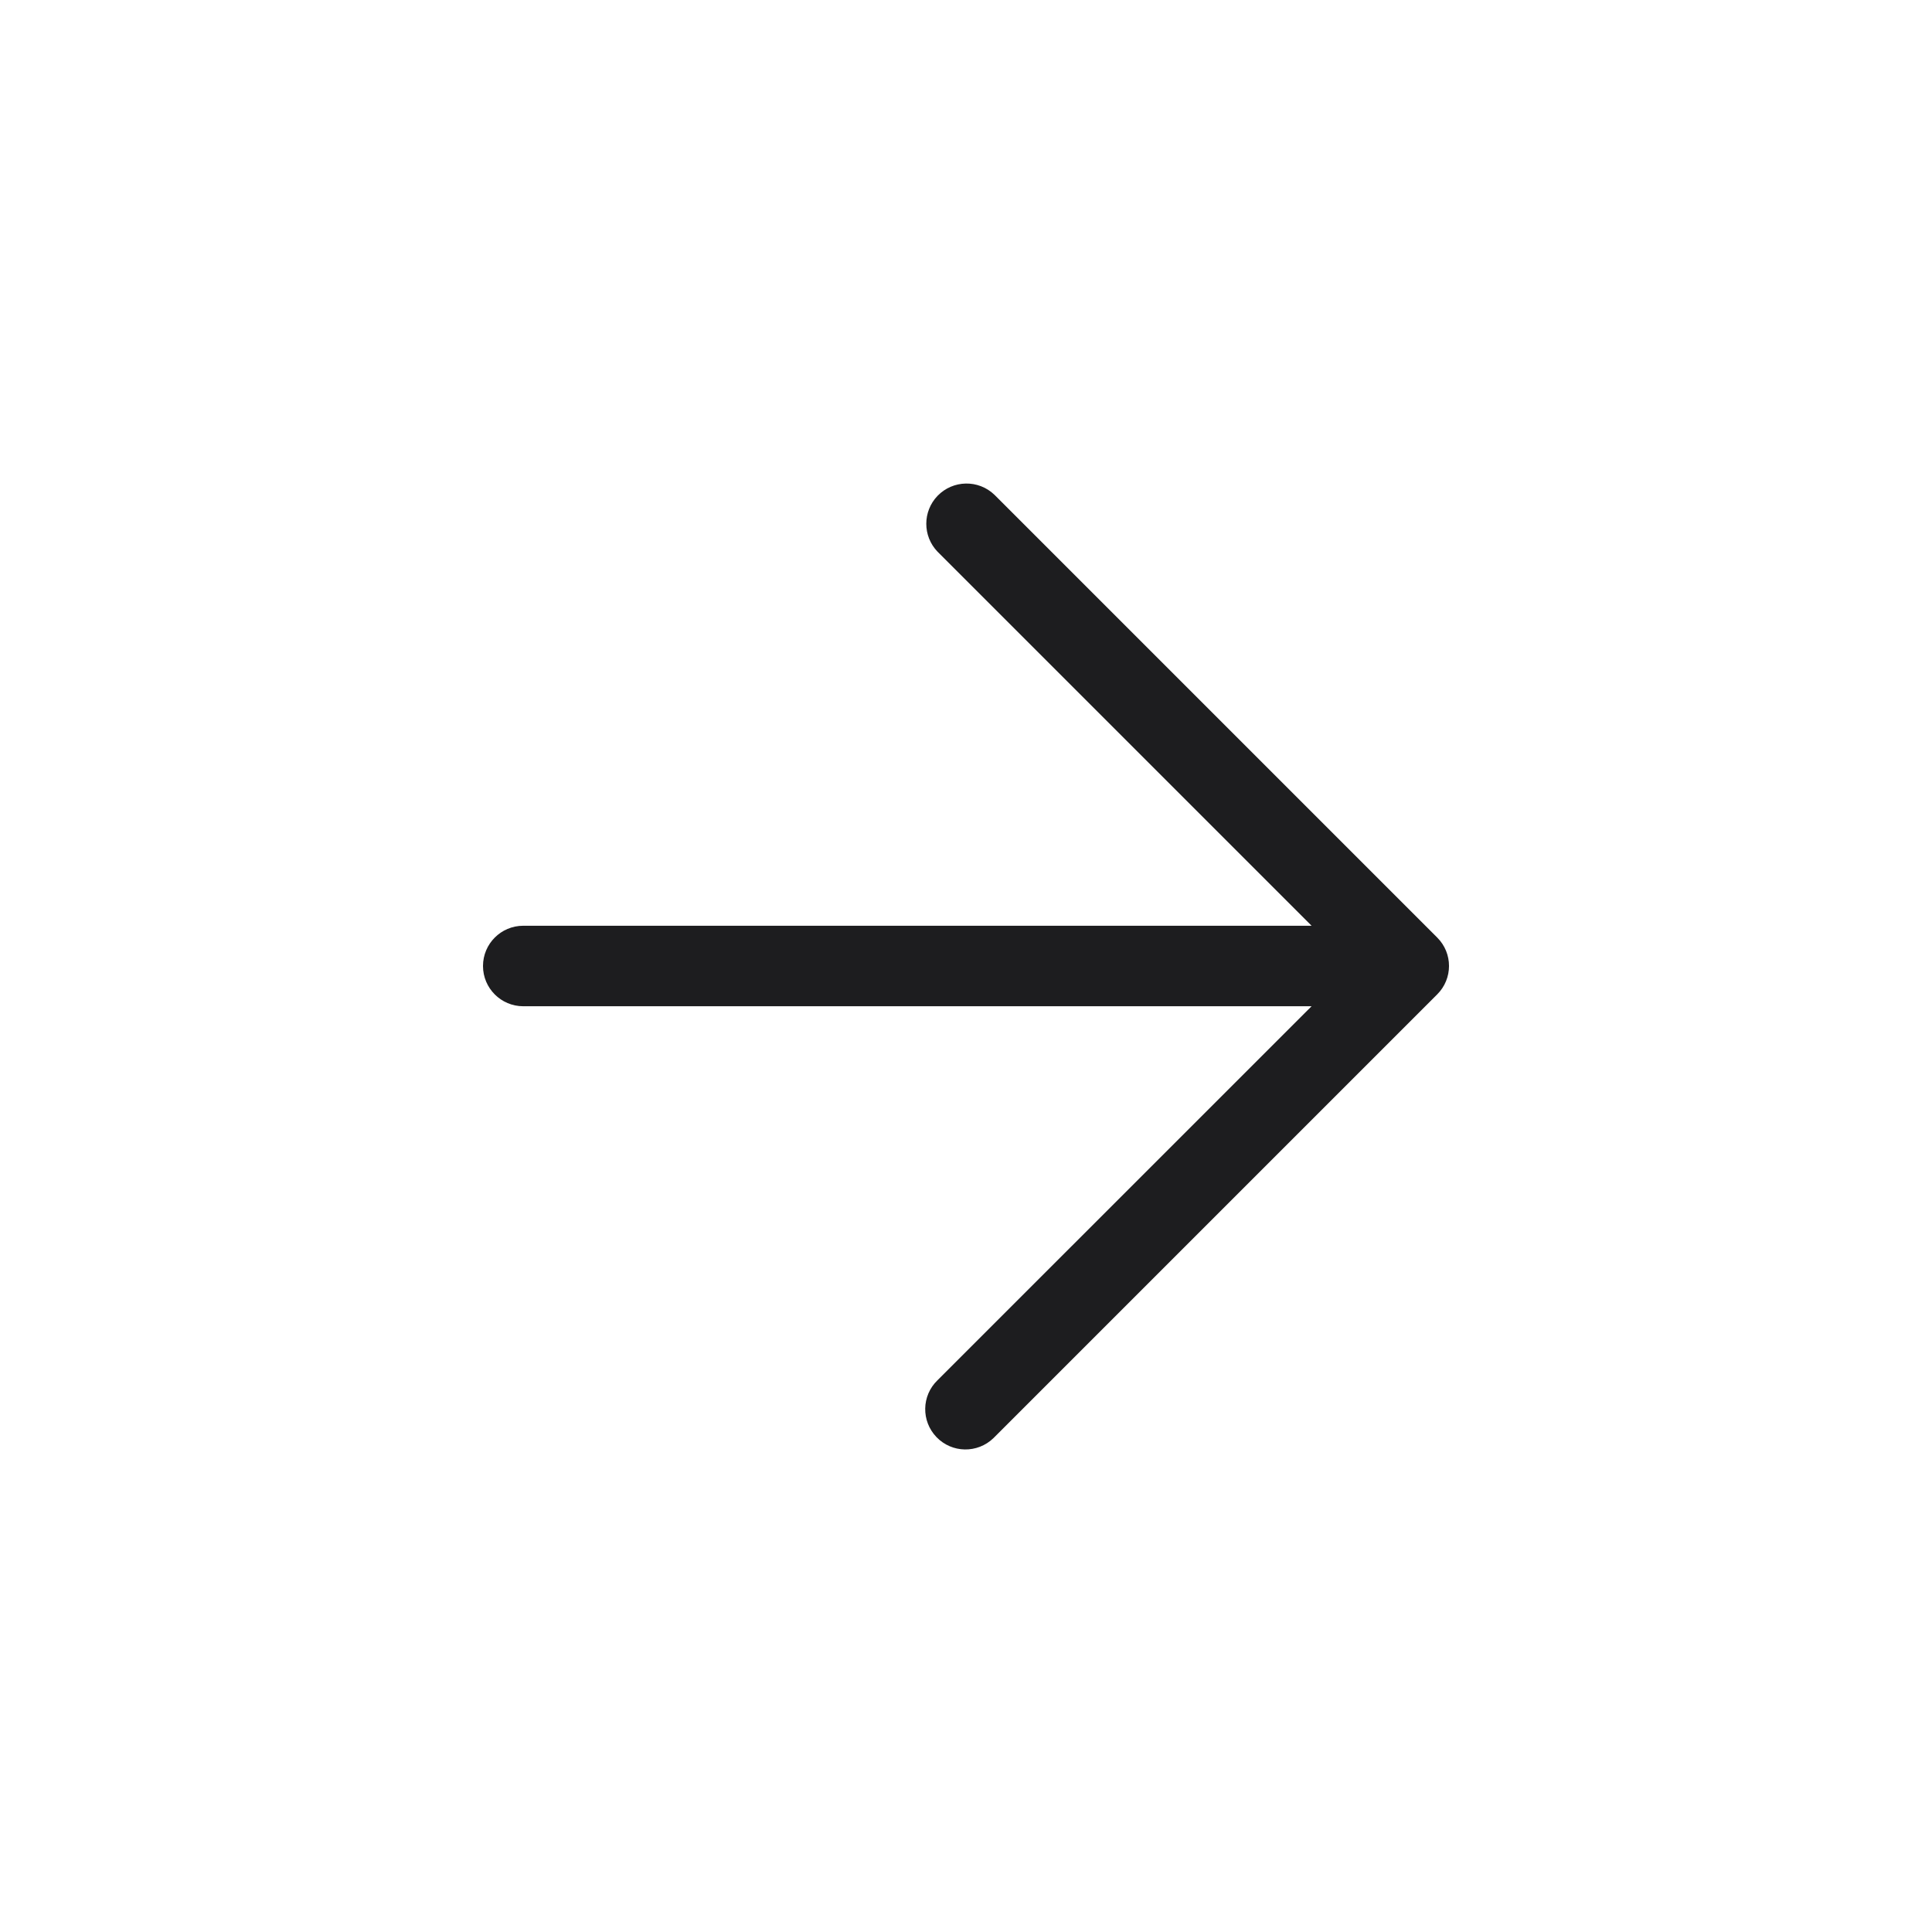 <?xml version="1.0" encoding="UTF-8"?> <svg xmlns="http://www.w3.org/2000/svg" viewBox="0 0 24 24" id="arrow-right"><path fill="#1D1D1F" d="M17.854,11.647c-0-0-0-0-0-0l-5.5-5.5c-0.199-0.192-0.515-0.186-0.707,0.012c-0.187,0.194-0.187,0.501,0,0.695L16.293,11.5H6.5C6.224,11.5,6,11.724,6,12s0.224,0.5,0.5,0.5h9.793l-4.647,4.646c-0.199,0.192-0.204,0.508-0.012,0.707c0.192,0.199,0.508,0.204,0.707,0.012c0.004-0.004,0.008-0.008,0.012-0.012l5.5-5.5C18.049,12.158,18.049,11.842,17.854,11.647z"></path></svg> 